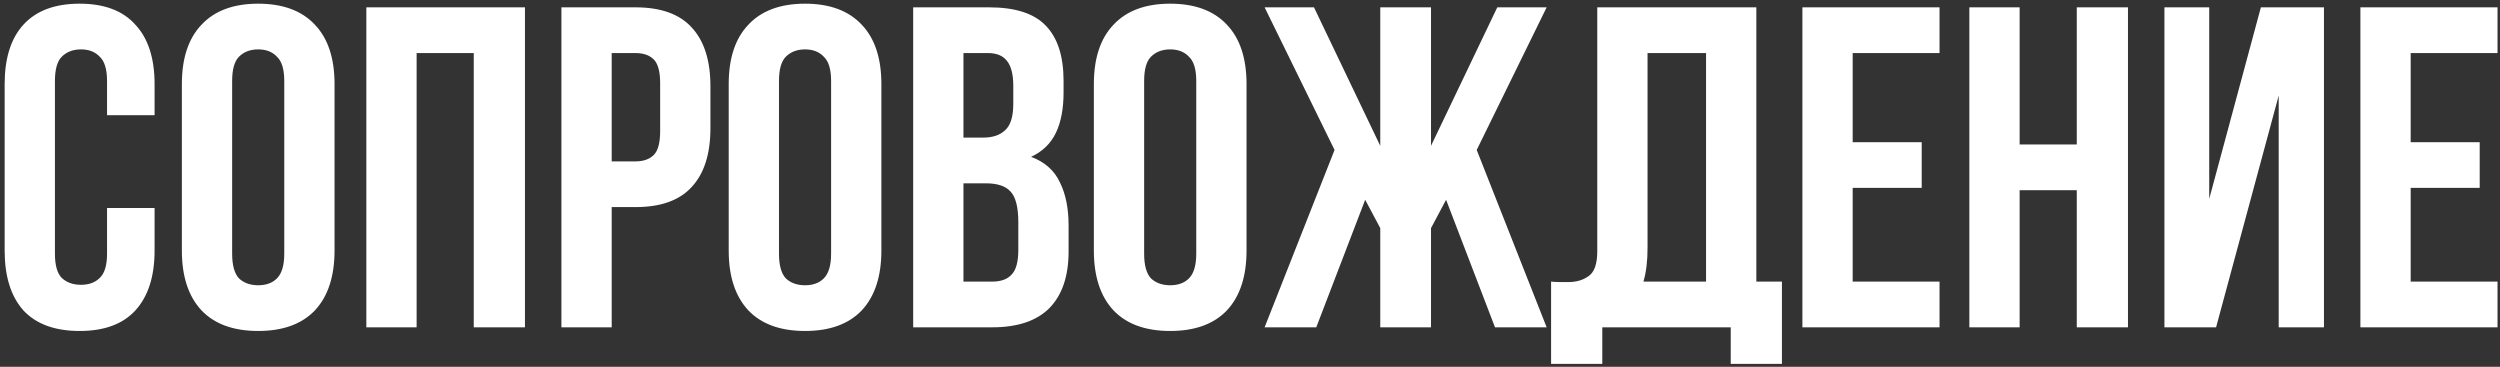 <?xml version="1.0" encoding="UTF-8"?> <svg xmlns="http://www.w3.org/2000/svg" width="443" height="65" viewBox="0 0 443 65" fill="none"><rect x="0" y="0" width="443" height="65" fill="#333333" stroke="none"/><path d="M27.392 36.859V44.392C27.392 48.982 26.258 52.519 23.99 55.003C21.776 57.433 18.482 58.648 14.108 58.648C9.734 58.648 6.413 57.433 4.145 55.003C1.931 52.519 0.824 48.982 0.824 44.392V14.908C0.824 10.318 1.931 6.808 4.145 4.378C6.413 1.894 9.734 0.652 14.108 0.652C18.482 0.652 21.776 1.894 23.99 4.378C26.258 6.808 27.392 10.318 27.392 14.908V20.416H18.968V14.341C18.968 12.289 18.536 10.858 17.672 10.048C16.862 9.184 15.755 8.752 14.351 8.752C12.947 8.752 11.813 9.184 10.949 10.048C10.139 10.858 9.734 12.289 9.734 14.341V44.959C9.734 47.011 10.139 48.442 10.949 49.252C11.813 50.062 12.947 50.467 14.351 50.467C15.755 50.467 16.862 50.062 17.672 49.252C18.536 48.442 18.968 47.011 18.968 44.959V36.859H27.392ZM41.137 44.959C41.137 47.011 41.542 48.469 42.352 49.333C43.216 50.143 44.35 50.548 45.754 50.548C47.158 50.548 48.265 50.143 49.075 49.333C49.939 48.469 50.371 47.011 50.371 44.959V14.341C50.371 12.289 49.939 10.858 49.075 10.048C48.265 9.184 47.158 8.752 45.754 8.752C44.35 8.752 43.216 9.184 42.352 10.048C41.542 10.858 41.137 12.289 41.137 14.341V44.959ZM32.227 14.908C32.227 10.318 33.388 6.808 35.71 4.378C38.032 1.894 41.38 0.652 45.754 0.652C50.128 0.652 53.476 1.894 55.798 4.378C58.12 6.808 59.281 10.318 59.281 14.908V44.392C59.281 48.982 58.12 52.519 55.798 55.003C53.476 57.433 50.128 58.648 45.754 58.648C41.38 58.648 38.032 57.433 35.71 55.003C33.388 52.519 32.227 48.982 32.227 44.392V14.908ZM73.825 58H64.915V1.3H93.022V58H83.95V9.4H73.825V58ZM112.605 1.3C117.087 1.3 120.408 2.488 122.568 4.864C124.782 7.24 125.889 10.723 125.889 15.313V22.684C125.889 27.274 124.782 30.757 122.568 33.133C120.408 35.509 117.087 36.697 112.605 36.697H108.393V58H99.483V1.3H112.605ZM108.393 9.4V28.597H112.605C114.009 28.597 115.089 28.219 115.845 27.463C116.601 26.707 116.979 25.303 116.979 23.251V14.746C116.979 12.694 116.601 11.29 115.845 10.534C115.089 9.778 114.009 9.4 112.605 9.4H108.393ZM138.037 44.959C138.037 47.011 138.442 48.469 139.252 49.333C140.116 50.143 141.25 50.548 142.654 50.548C144.058 50.548 145.165 50.143 145.975 49.333C146.839 48.469 147.271 47.011 147.271 44.959V14.341C147.271 12.289 146.839 10.858 145.975 10.048C145.165 9.184 144.058 8.752 142.654 8.752C141.25 8.752 140.116 9.184 139.252 10.048C138.442 10.858 138.037 12.289 138.037 14.341V44.959ZM129.127 14.908C129.127 10.318 130.288 6.808 132.61 4.378C134.932 1.894 138.28 0.652 142.654 0.652C147.028 0.652 150.376 1.894 152.698 4.378C155.02 6.808 156.181 10.318 156.181 14.908V44.392C156.181 48.982 155.02 52.519 152.698 55.003C150.376 57.433 147.028 58.648 142.654 58.648C138.28 58.648 134.932 57.433 132.61 55.003C130.288 52.519 129.127 48.982 129.127 44.392V14.908ZM175.261 1.3C179.905 1.3 183.253 2.38 185.305 4.54C187.411 6.7 188.464 9.967 188.464 14.341V16.366C188.464 19.282 188.005 21.685 187.087 23.575C186.169 25.465 184.711 26.869 182.713 27.787C185.143 28.705 186.844 30.217 187.816 32.323C188.842 34.375 189.355 36.913 189.355 39.937V44.554C189.355 48.928 188.221 52.276 185.953 54.598C183.685 56.866 180.31 58 175.828 58H161.815V1.3H175.261ZM170.725 32.485V49.9H175.828C177.34 49.9 178.474 49.495 179.23 48.685C180.04 47.875 180.445 46.417 180.445 44.311V39.37C180.445 36.724 179.986 34.915 179.068 33.943C178.204 32.971 176.746 32.485 174.694 32.485H170.725ZM170.725 9.4V24.385H174.208C175.882 24.385 177.178 23.953 178.096 23.089C179.068 22.225 179.554 20.659 179.554 18.391V15.232C179.554 13.18 179.176 11.695 178.42 10.777C177.718 9.859 176.584 9.4 175.018 9.4H170.725ZM202.742 44.959C202.742 47.011 203.147 48.469 203.957 49.333C204.821 50.143 205.955 50.548 207.359 50.548C208.763 50.548 209.87 50.143 210.68 49.333C211.544 48.469 211.976 47.011 211.976 44.959V14.341C211.976 12.289 211.544 10.858 210.68 10.048C209.87 9.184 208.763 8.752 207.359 8.752C205.955 8.752 204.821 9.184 203.957 10.048C203.147 10.858 202.742 12.289 202.742 14.341V44.959ZM193.832 14.908C193.832 10.318 194.993 6.808 197.315 4.378C199.637 1.894 202.985 0.652 207.359 0.652C211.733 0.652 215.081 1.894 217.403 4.378C219.725 6.808 220.886 10.318 220.886 14.908V44.392C220.886 48.982 219.725 52.519 217.403 55.003C215.081 57.433 211.733 58.648 207.359 58.648C202.985 58.648 199.637 57.433 197.315 55.003C194.993 52.519 193.832 48.982 193.832 44.392V14.908ZM233.243 58H224.09L236.483 26.572L224.09 1.3H232.838L244.583 25.843V1.3H253.574V25.843L265.319 1.3H274.067L261.674 26.572L274.067 58H264.914L256.247 35.401L253.574 40.423V58H244.583V40.423L241.91 35.401L233.243 58ZM274.854 49.9C275.34 49.954 275.853 49.981 276.393 49.981C276.933 49.981 277.446 49.981 277.932 49.981C279.336 49.981 280.524 49.63 281.496 48.928C282.522 48.226 283.035 46.768 283.035 44.554V1.3H311.223V49.9H315.759V64.48H306.687V58H283.926V64.48H274.854V49.9ZM291.945 43.906C291.945 46.282 291.702 48.28 291.216 49.9H302.313V9.4H291.945V43.906ZM328.295 25.195H340.526V33.295H328.295V49.9H343.685V58H319.385V1.3H343.685V9.4H328.295V25.195ZM357.879 58H348.969V1.3H357.879V25.6H368.004V1.3H377.076V58H368.004V33.7H357.879V58ZM392.689 58H383.536V1.3H391.474V35.239L400.627 1.3H411.805V58H403.786V16.933L392.689 58ZM427.172 25.195H439.403V33.295H427.172V49.9H442.562V58H418.262V1.3H442.562V9.4H427.172V25.195Z" fill="white"></path></svg> 